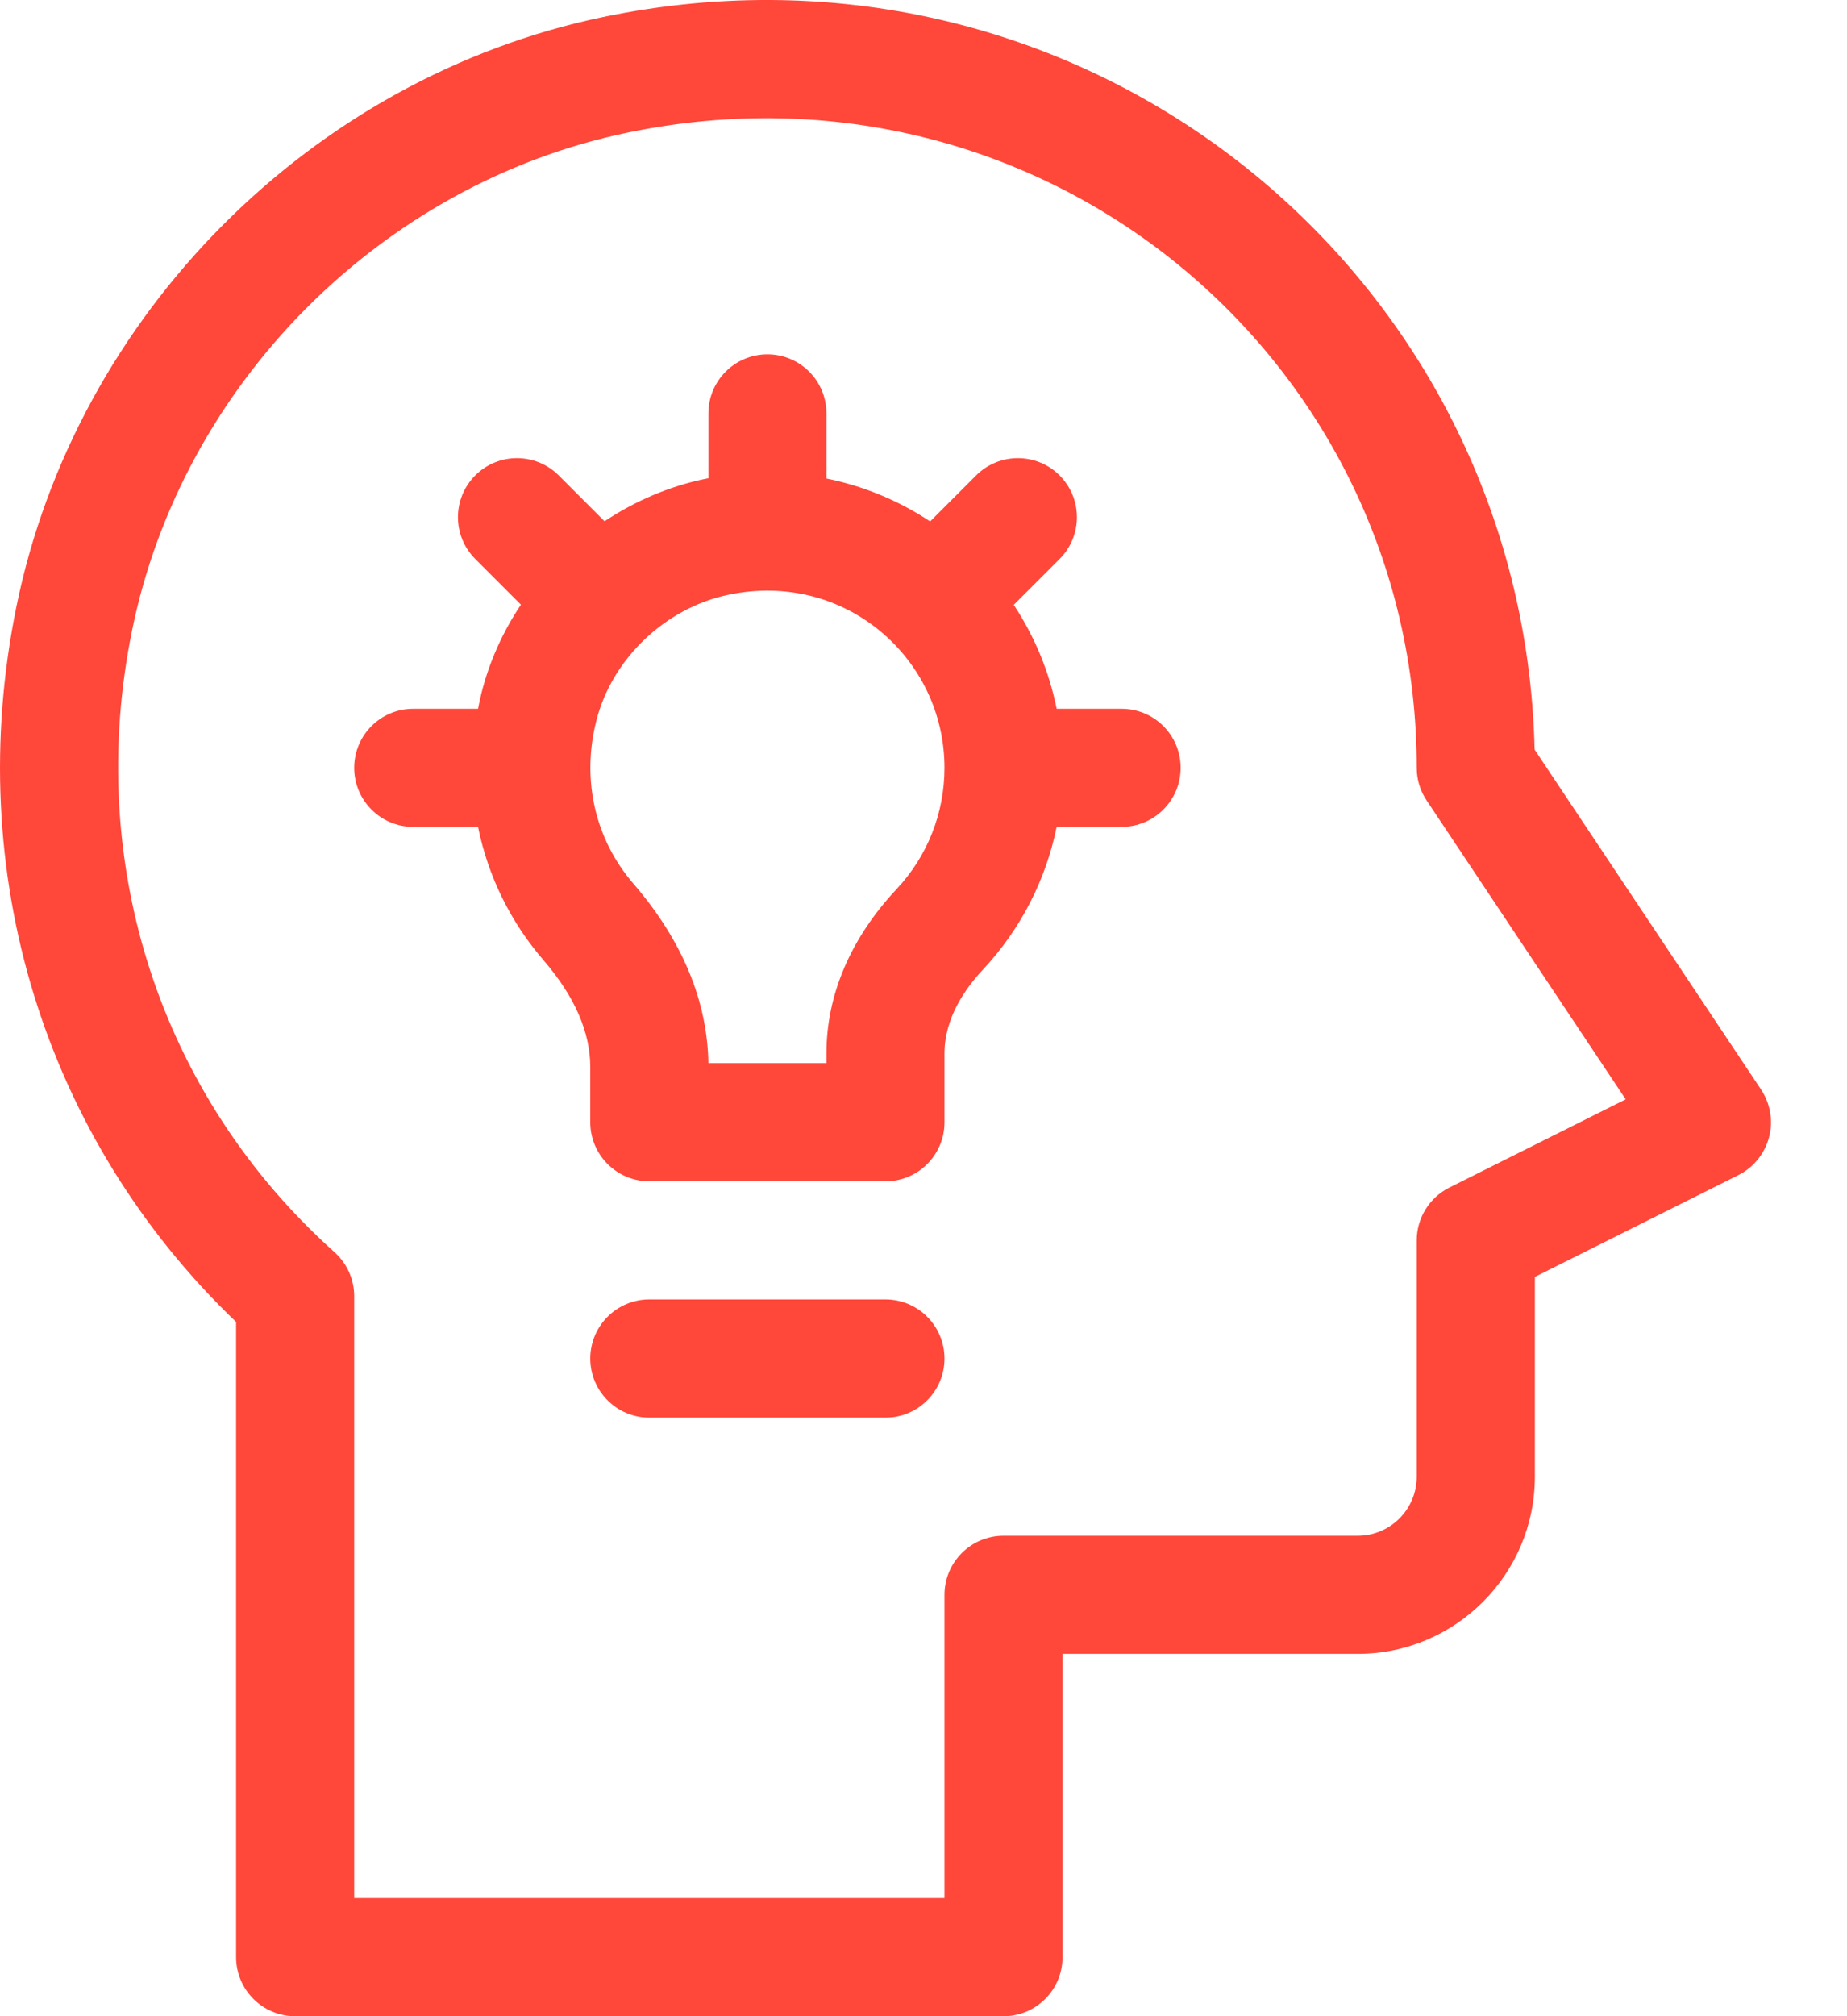 <svg width="22" height="24" viewBox="0 0 22 24" fill="none" xmlns="http://www.w3.org/2000/svg">
<path d="M3.515 24H11.953C12.342 24 12.656 23.685 12.656 23.297V19.687H16.172C17.335 19.687 18.282 18.741 18.282 17.578V15.2L20.706 13.988C20.886 13.898 21.019 13.734 21.071 13.539C21.123 13.345 21.088 13.137 20.976 12.969L18.279 8.923C18.147 3.268 12.937 -0.996 7.181 0.203C3.711 0.926 0.904 3.747 0.195 7.223C-0.45 10.389 0.527 13.546 2.812 15.736V23.297C2.812 23.685 3.127 24 3.515 24ZM1.573 7.504C2.171 4.571 4.54 2.19 7.468 1.58C12.425 0.547 16.875 4.274 16.875 9.14C16.875 9.279 16.916 9.414 16.994 9.53L19.364 13.086L17.264 14.136C17.026 14.255 16.875 14.499 16.875 14.765V17.578C16.875 17.966 16.56 18.281 16.172 18.281H11.953C11.565 18.281 11.25 18.596 11.25 18.984V22.594H4.219V15.429C4.219 15.229 4.133 15.039 3.984 14.905C1.908 13.047 1.007 10.28 1.573 7.504Z" fill="#FF473A"/>
<path d="M10.547 15.468H7.734C7.346 15.468 7.031 15.783 7.031 16.172C7.031 16.56 7.346 16.875 7.734 16.875H10.547C10.935 16.875 11.25 16.56 11.25 16.172C11.25 15.783 10.935 15.468 10.547 15.468Z" fill="#FF473A"/>
<path d="M4.922 9.843H5.694C5.812 10.424 6.076 10.97 6.478 11.435C6.845 11.861 7.031 12.287 7.031 12.702V13.359C7.031 13.747 7.346 14.062 7.735 14.062H10.547C10.936 14.062 11.25 13.747 11.25 13.359V12.538C11.25 12.118 11.499 11.765 11.707 11.543C12.156 11.063 12.457 10.476 12.586 9.843H13.36C13.748 9.843 14.063 9.528 14.063 9.14C14.063 8.751 13.748 8.437 13.36 8.437H12.586C12.497 7.994 12.323 7.575 12.075 7.2L12.621 6.654C12.896 6.379 12.896 5.934 12.621 5.659C12.347 5.385 11.902 5.385 11.627 5.659L11.079 6.207C10.702 5.957 10.283 5.785 9.844 5.696V4.921C9.844 4.532 9.529 4.218 9.141 4.218C8.753 4.218 8.438 4.532 8.438 4.921V5.693C8.42 5.696 8.403 5.7 8.386 5.703C7.961 5.793 7.559 5.967 7.201 6.205L6.655 5.659C6.38 5.385 5.935 5.385 5.661 5.659C5.386 5.934 5.386 6.379 5.661 6.654L6.205 7.198C5.99 7.519 5.828 7.876 5.734 8.254C5.719 8.315 5.706 8.376 5.694 8.437H4.922C4.534 8.437 4.219 8.751 4.219 9.14C4.219 9.528 4.534 9.843 4.922 9.843ZM7.1 8.591C7.284 7.844 7.924 7.237 8.675 7.08C10.063 6.788 11.25 7.836 11.25 9.14C11.25 9.678 11.048 10.19 10.681 10.582C10.133 11.166 9.844 11.842 9.844 12.538V12.655H8.438C8.425 11.911 8.125 11.191 7.543 10.517C7.089 9.99 6.927 9.288 7.1 8.591Z" fill="#FF473A"/>
</svg>

